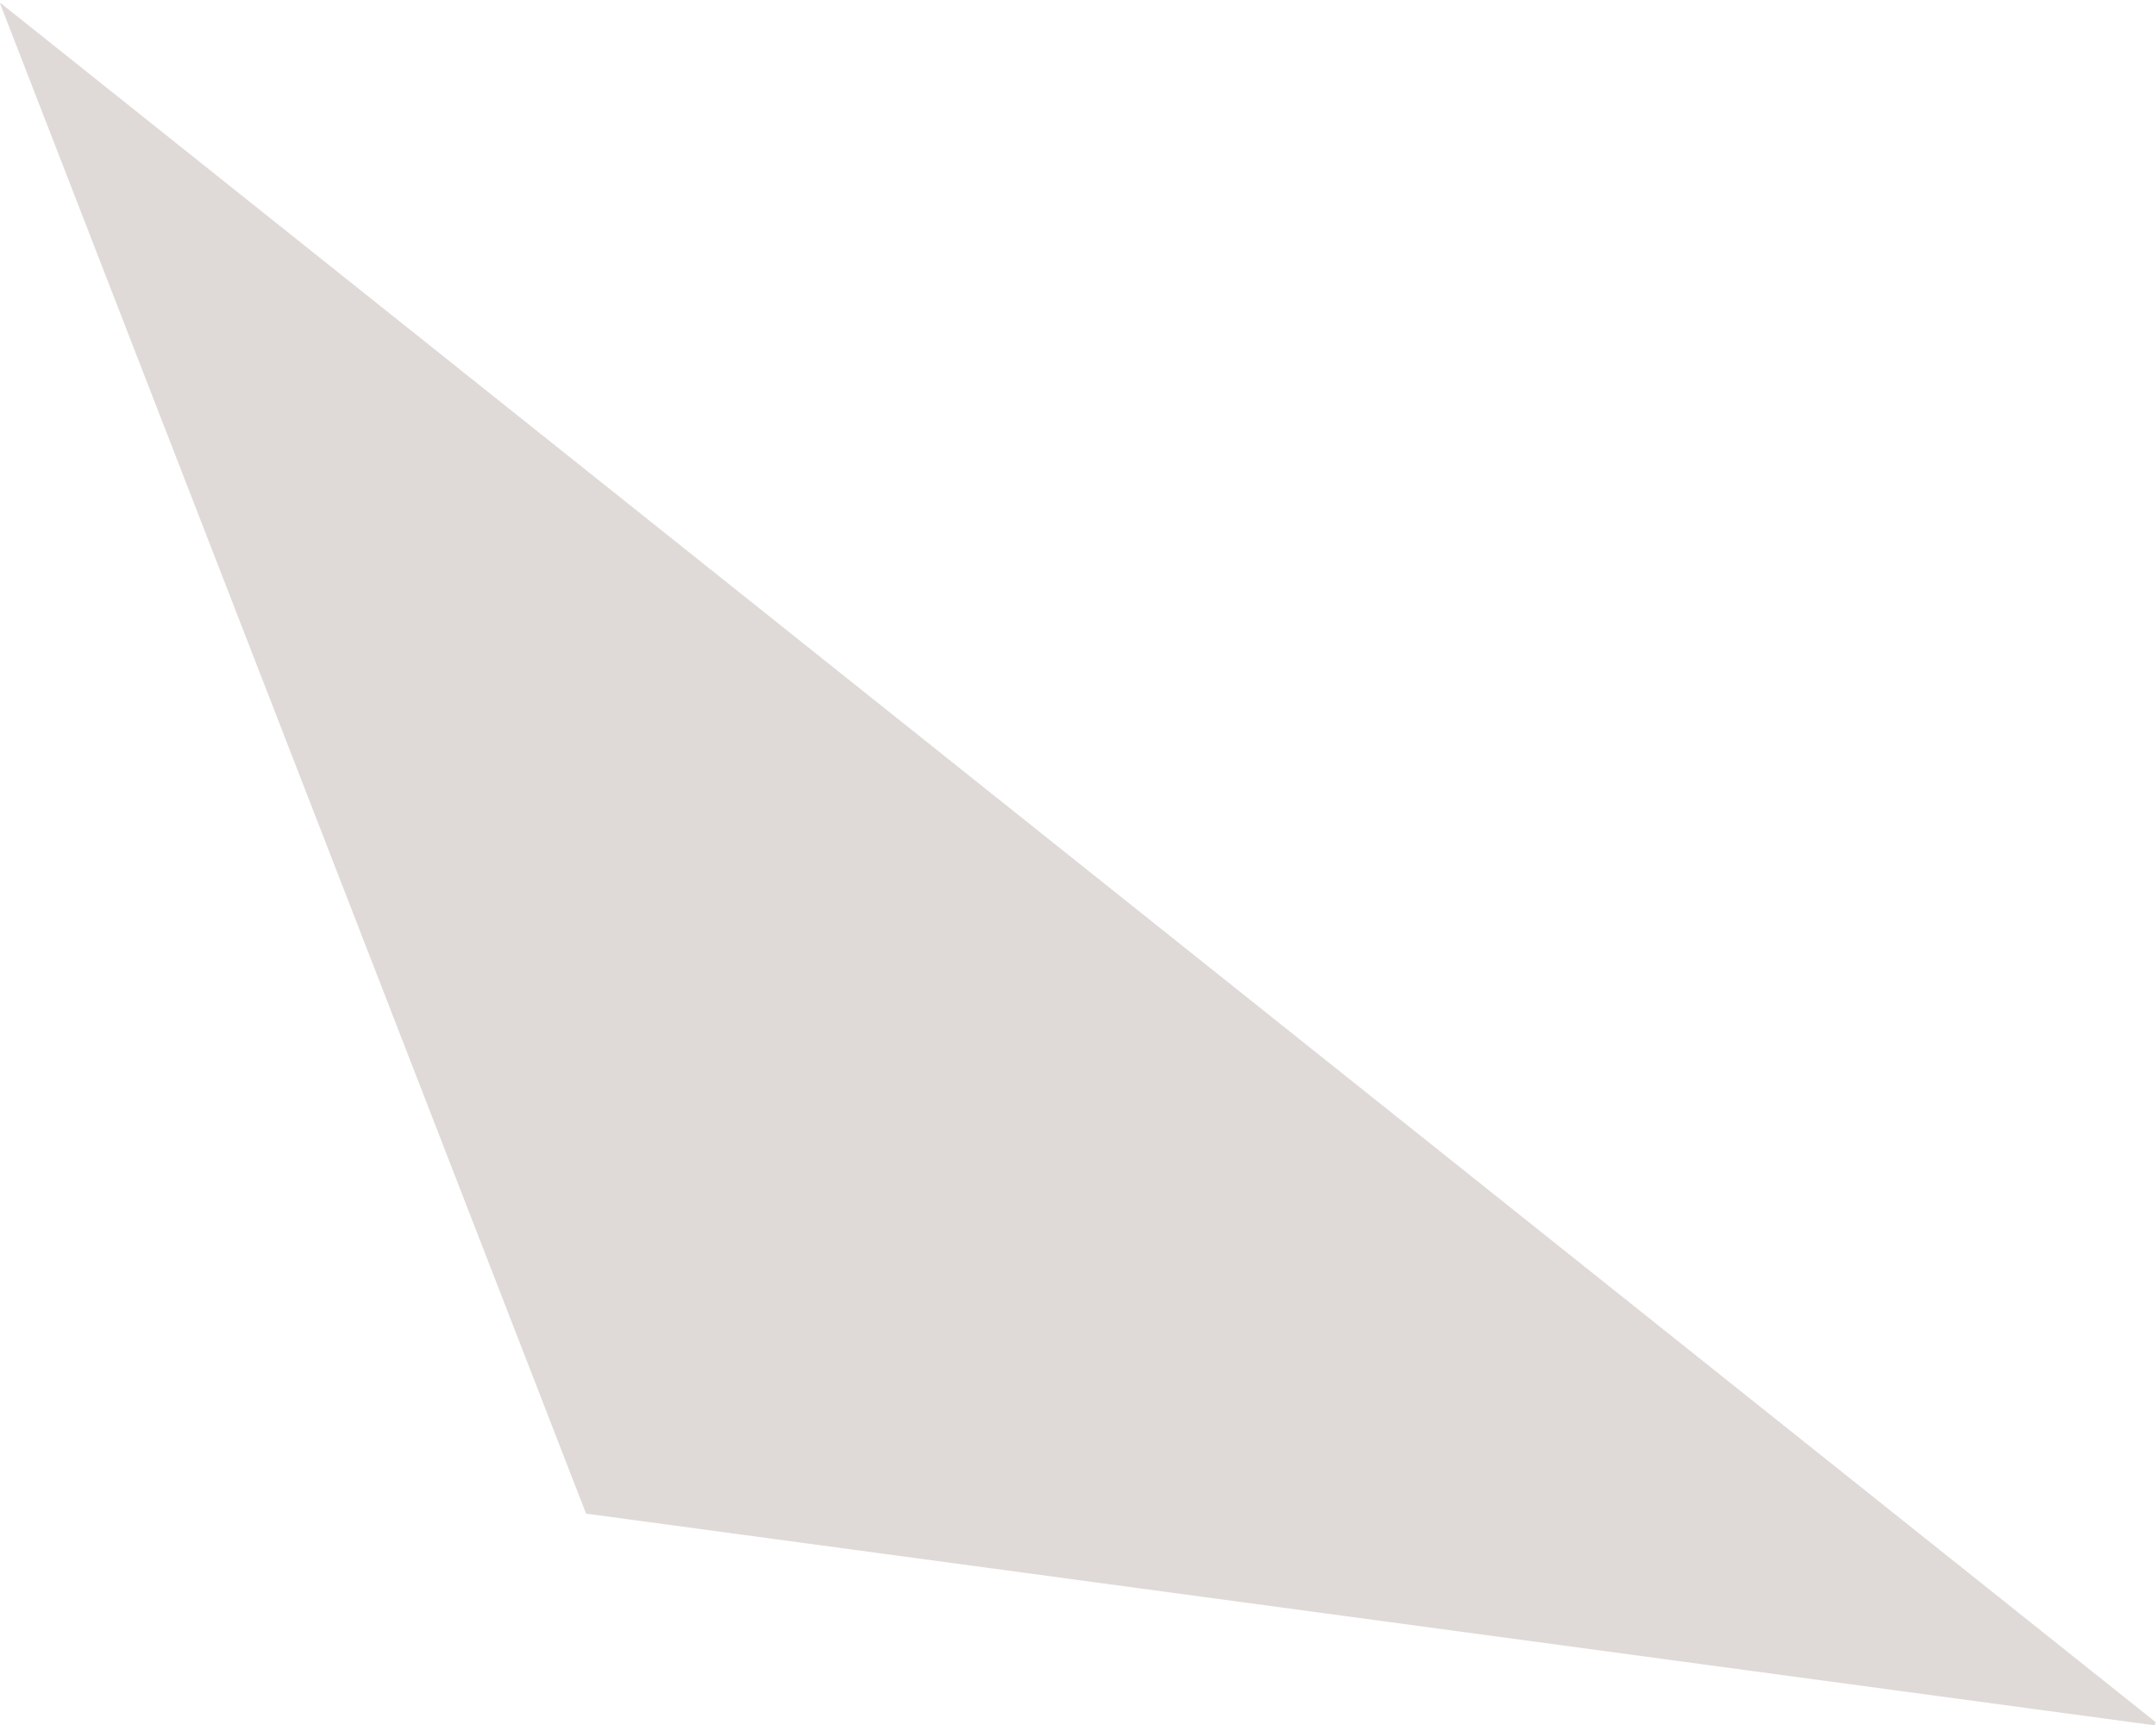 <?xml version="1.0" encoding="utf-8"?>
<!-- Generator: Adobe Illustrator 27.8.0, SVG Export Plug-In . SVG Version: 6.00 Build 0)  -->
<svg version="1.1" id="Calque_1" xmlns="http://www.w3.org/2000/svg" xmlns:xlink="http://www.w3.org/1999/xlink" x="0px" y="0px"
	 viewBox="0 0 607 485.7" style="enable-background:new 0 0 607 485.7;" xml:space="preserve">
<style type="text/css">
	.st0{filter:url(#Filter_0);}
	.st1{opacity:0.212;fill-rule:evenodd;clip-rule:evenodd;fill:#685046;enable-background:new    ;}
</style>
<filter  id="Filter_0">
	<feFlood  flood-color="rgb(84, 63, 53)" flood-opacity="1" result="floodOut"></feFlood>
	<feComposite  in="floodOut" in2="SourceGraphic" operator="atop" result="compOut"></feComposite>
	<feBlend  in="compOut" in2="SourceGraphic" mode="normal"></feBlend>
</filter>
<g class="st0">
	<path class="st1" d="M606.7,485.7l-441.7-59.6L0.1,1.2l0-0.1c0,0,0,0,0,0L0,1c0.1,0,0.1-0.1,0.2-0.1l606.7,483.9
		C606.8,485.1,606.7,485.4,606.7,485.7z"/>
</g>
</svg>
